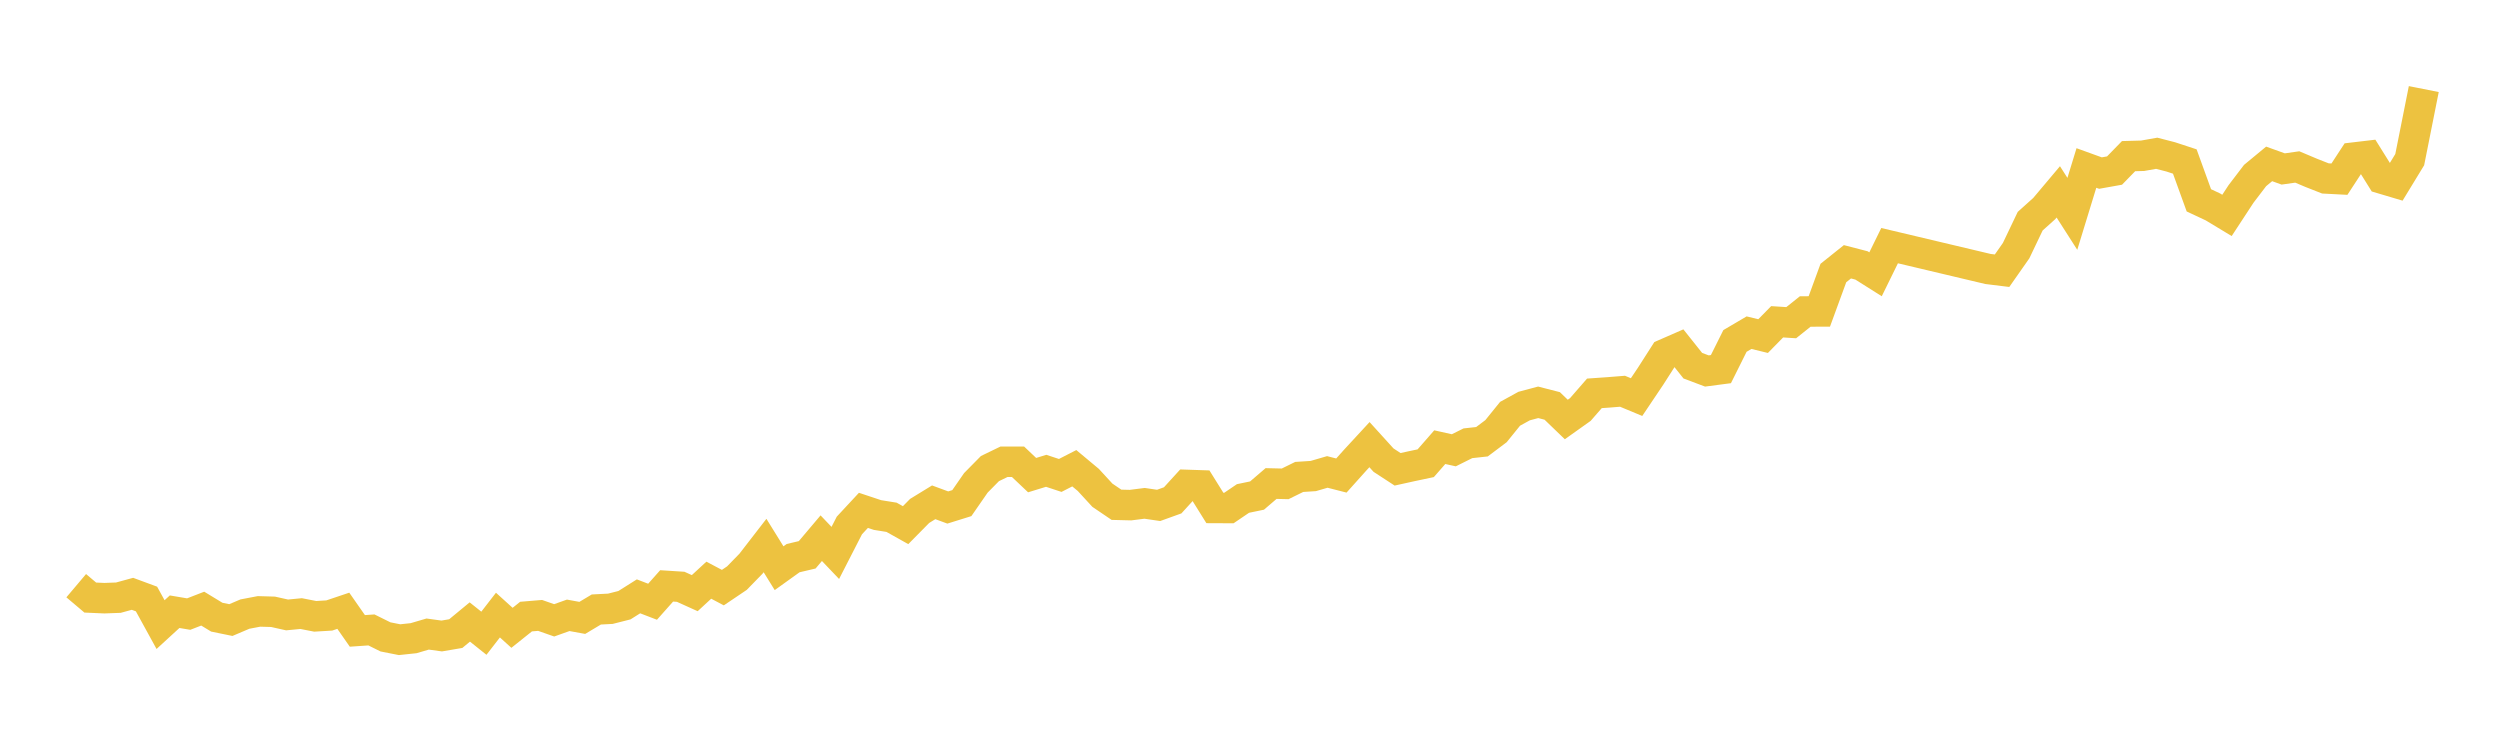 <svg width="164" height="48" xmlns="http://www.w3.org/2000/svg" xmlns:xlink="http://www.w3.org/1999/xlink"><path fill="none" stroke="rgb(237,194,64)" stroke-width="2" d="M5,38.421L5.922,39.2L6.844,39.241L7.766,39.207L8.689,38.954L9.611,39.295L10.533,40.974L11.455,40.128L12.377,40.284L13.299,39.926L14.222,40.487L15.144,40.676L16.066,40.284L16.988,40.108L17.91,40.134L18.832,40.34L19.754,40.251L20.677,40.431L21.599,40.376L22.521,40.066L23.443,41.387L24.365,41.323L25.287,41.78L26.21,41.963L27.132,41.865L28.054,41.594L28.976,41.721L29.898,41.564L30.82,40.803L31.743,41.54L32.665,40.35L33.587,41.185L34.509,40.448L35.431,40.371L36.353,40.694L37.275,40.365L38.198,40.534L39.12,39.983L40.042,39.935L40.964,39.701L41.886,39.12L42.808,39.474L43.731,38.435L44.653,38.494L45.575,38.911L46.497,38.06L47.419,38.548L48.341,37.926L49.263,36.98L50.186,35.786L51.108,37.274L52.03,36.613L52.952,36.396L53.874,35.305L54.796,36.272L55.719,34.471L56.641,33.479L57.563,33.786L58.485,33.934L59.407,34.45L60.329,33.516L61.251,32.951L62.174,33.292L63.096,33.005L64.018,31.674L64.94,30.739L65.862,30.292L66.784,30.293L67.707,31.168L68.629,30.885L69.551,31.189L70.473,30.716L71.395,31.485L72.317,32.487L73.24,33.113L74.162,33.136L75.084,33.019L76.006,33.154L76.928,32.822L77.85,31.81L78.772,31.841L79.695,33.322L80.617,33.326L81.539,32.7L82.461,32.509L83.383,31.719L84.305,31.741L85.228,31.287L86.15,31.228L87.072,30.959L87.994,31.195L88.916,30.167L89.838,29.169L90.76,30.185L91.683,30.787L92.605,30.583L93.527,30.388L94.449,29.334L95.371,29.539L96.293,29.079L97.216,28.978L98.138,28.285L99.06,27.145L99.982,26.638L100.904,26.392L101.826,26.629L102.749,27.519L103.671,26.863L104.593,25.804L105.515,25.74L106.437,25.666L107.359,26.049L108.281,24.676L109.204,23.233L110.126,22.83L111.048,23.989L111.97,24.336L112.892,24.215L113.814,22.366L114.737,21.823L115.659,22.048L116.581,21.109L117.503,21.168L118.425,20.433L119.347,20.431L120.269,17.911L121.192,17.173L122.114,17.412L123.036,17.994L123.958,16.114L130.413,17.645L131.335,17.759L132.257,16.443L133.18,14.51L134.102,13.682L135.024,12.587L135.946,14.028L136.868,11.02L137.79,11.354L138.713,11.189L139.635,10.243L140.557,10.218L141.479,10.054L142.401,10.292L143.323,10.595L144.246,13.142L145.168,13.574L146.09,14.131L147.012,12.723L147.934,11.514L148.856,10.752L149.778,11.084L150.701,10.953L151.623,11.342L152.545,11.705L153.467,11.753L154.389,10.34L155.311,10.231L156.234,11.71L157.156,11.985L158.078,10.473L159,5.844"></path></svg>